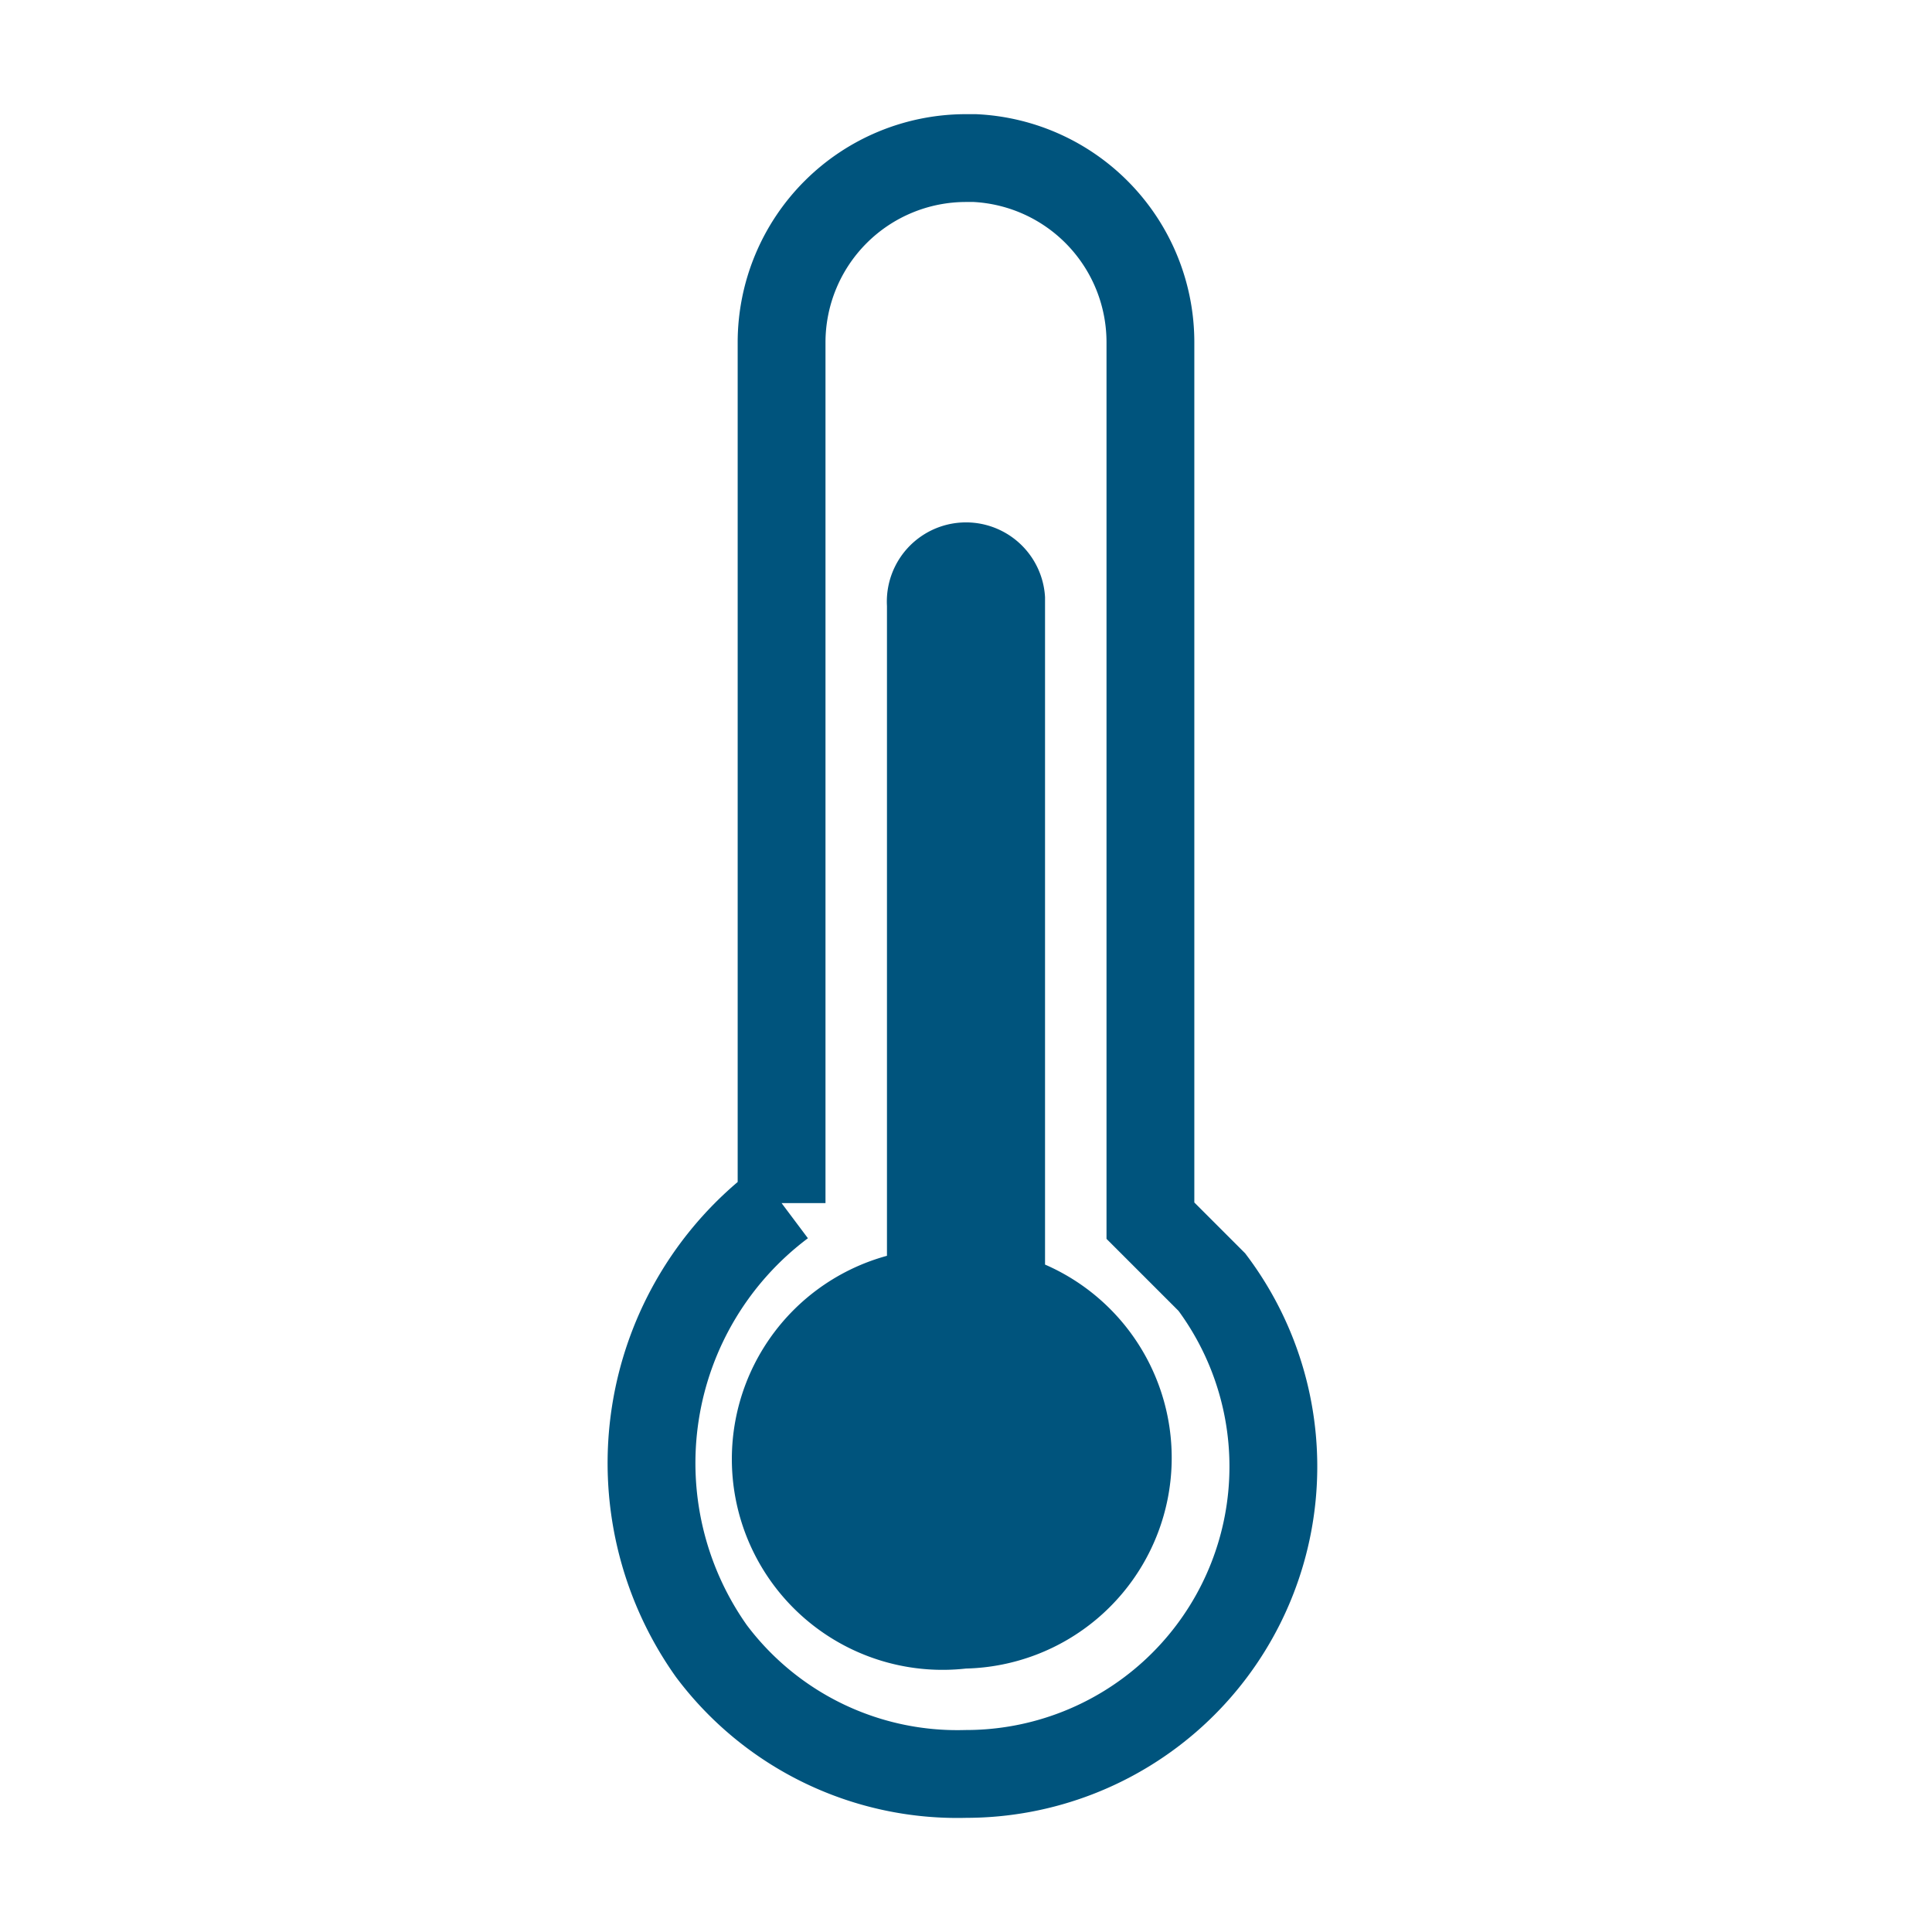 <svg xmlns="http://www.w3.org/2000/svg" width="20" height="20" viewBox="0 0 22 22"><defs><style>.a,.b{fill:none;}.b{stroke:#00547d;stroke-miterlimit:10;}.c{fill:#00547d;}</style></defs><g transform="translate(11 11)"><g transform="translate(-11 -11)"><rect class="a" width="22" height="22"/><path class="b" d="M11,1.8A2.1,2.1,0,0,0,8.9,3.9v9.8a3.7,3.7,0,0,0-.8,5.1A3.5,3.5,0,0,0,11,20.2h0a3.5,3.5,0,0,0,2.8-5.6l-.7-.7V3.9a2.1,2.1,0,0,0-2-2.1Z"/><path class="c" d="M11,19a2.4,2.4,0,0,1-.9-4.7V6.9a.9.9,0,1,1,1.8-.1v7.6A2.4,2.4,0,0,1,11,19Z"/></g></g></svg>
